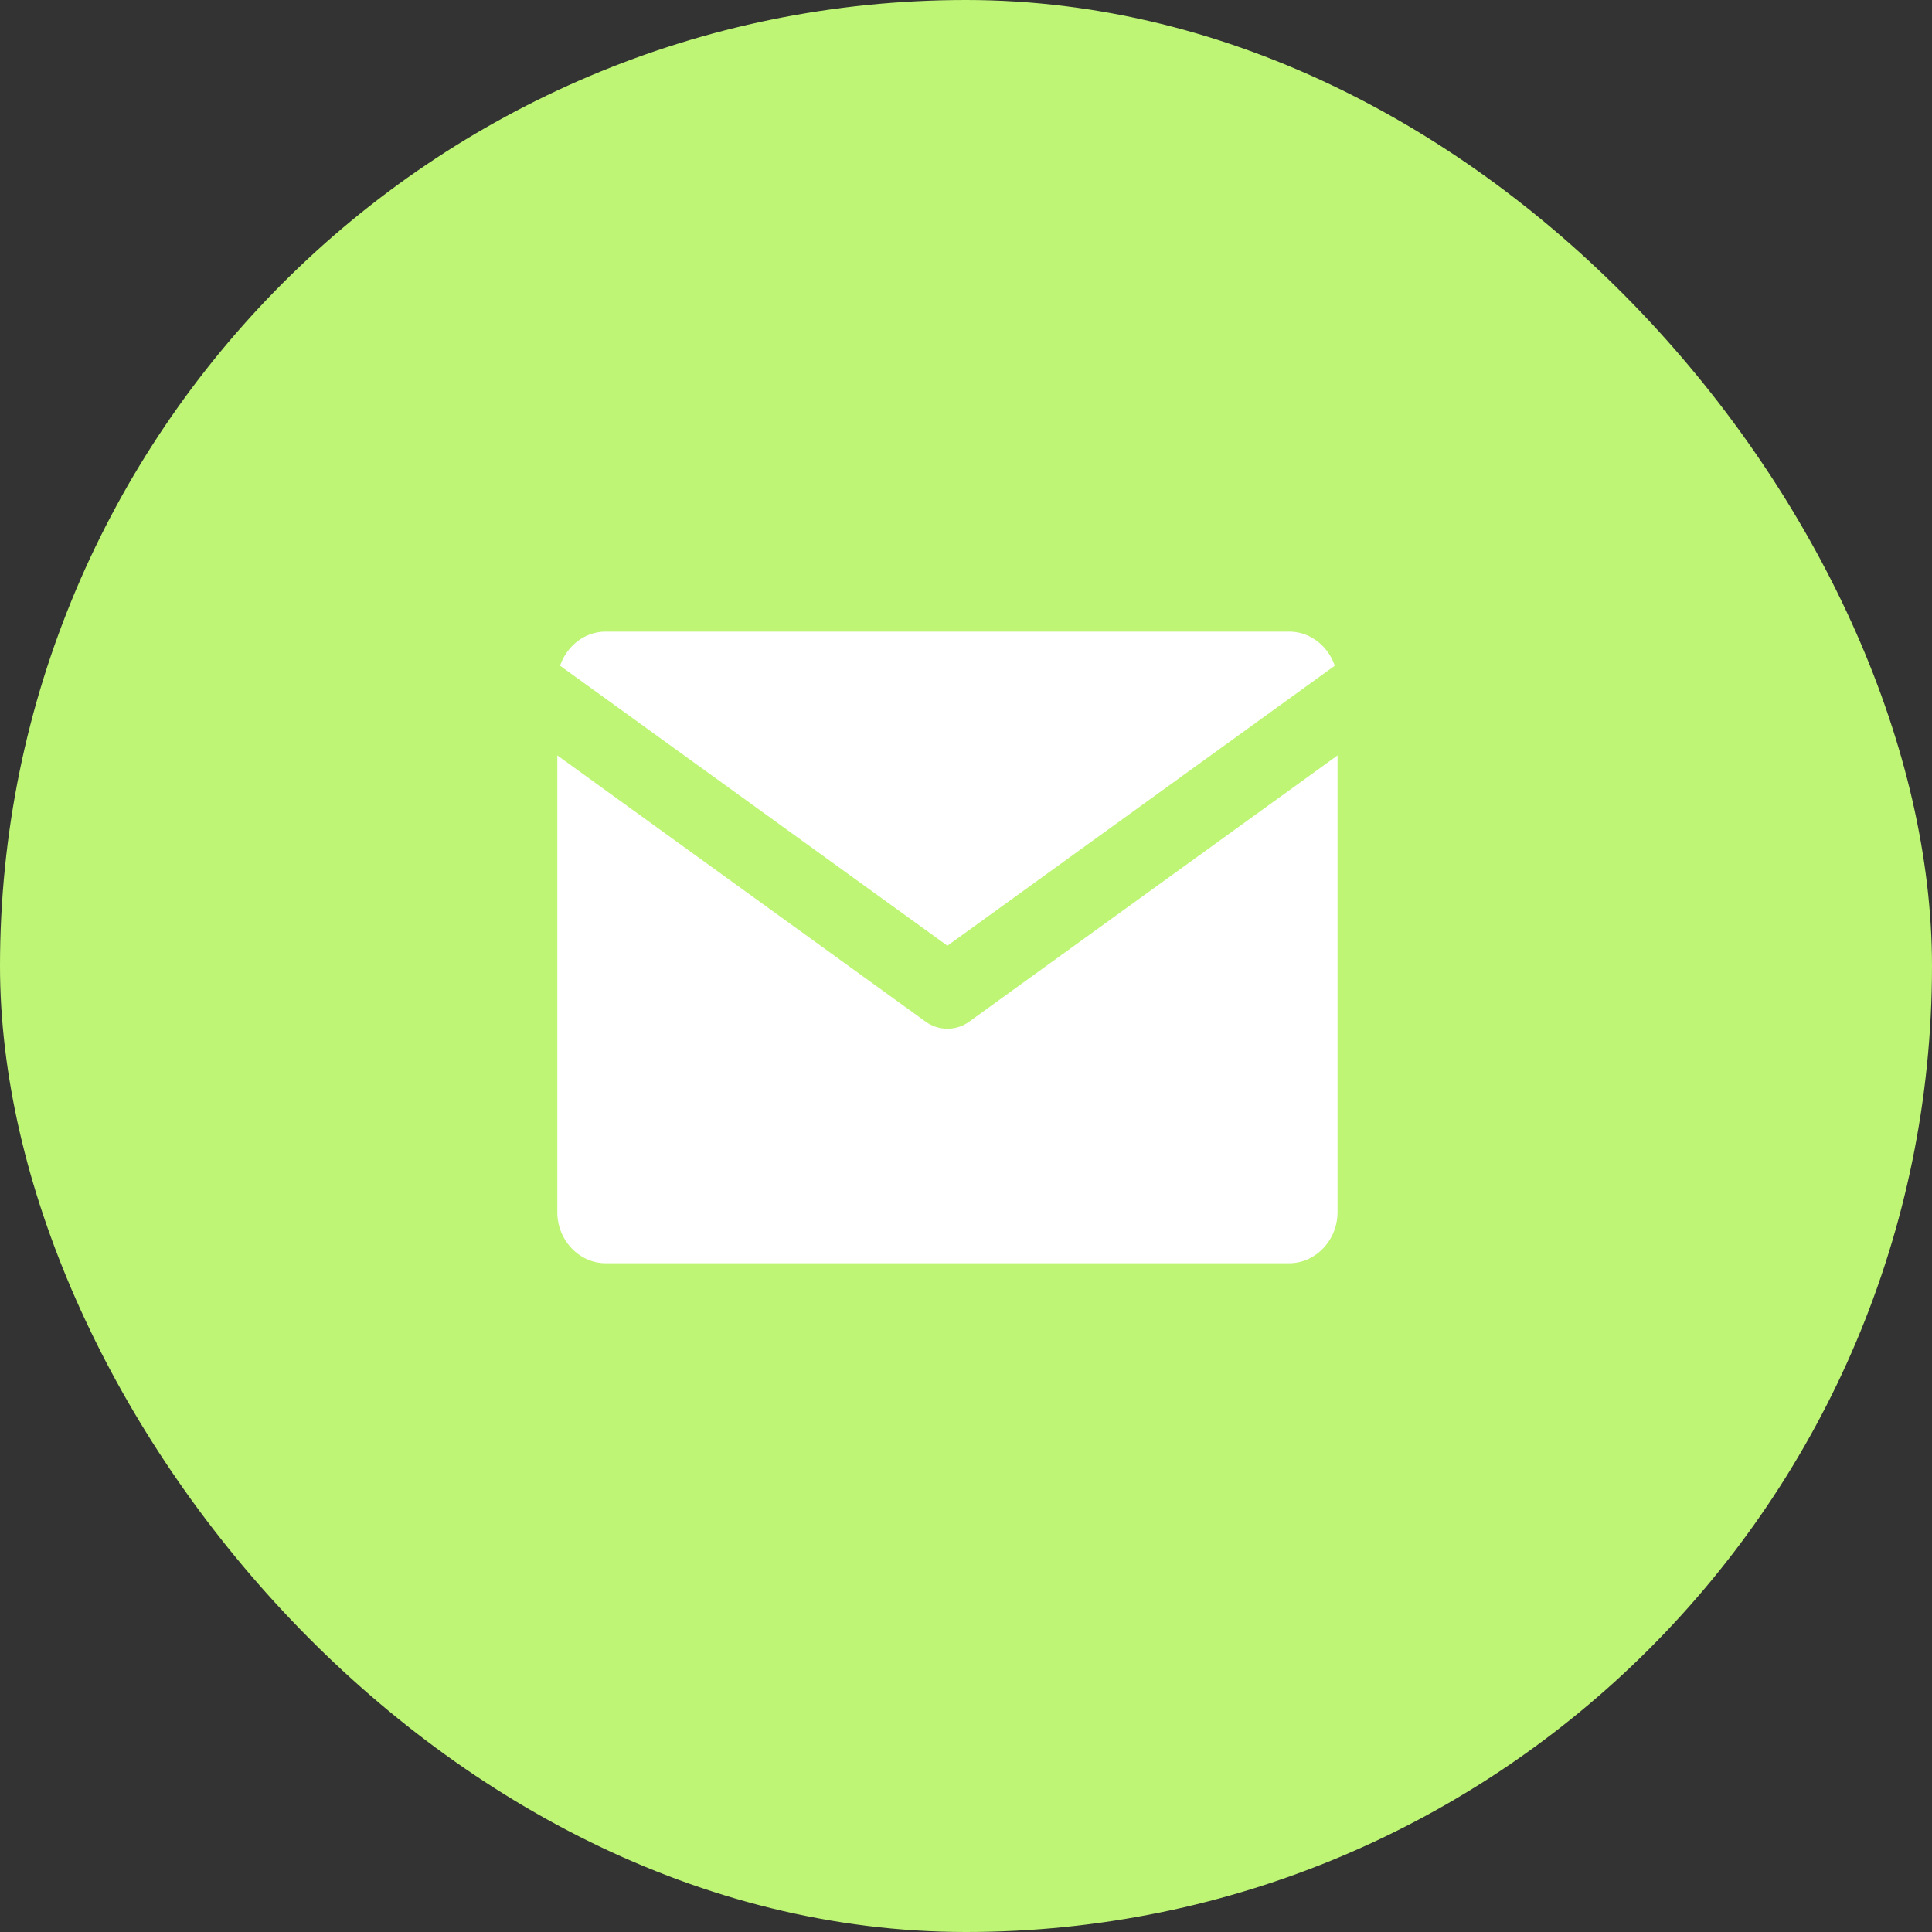<?xml version="1.0" encoding="UTF-8"?> <svg xmlns="http://www.w3.org/2000/svg" width="52" height="52" viewBox="0 0 52 52" fill="none"><rect x="0" y="0" width="52" height="52" fill="#333333" stroke="none"/> <rect width="52" height="52" rx="26" fill="#BEF575"></rect> <path d="M16.3 16H34.7C35.965 16 37 17.069 37 18.375V32.625C37 33.931 35.965 35 34.7 35H16.3C15.035 35 14 33.931 14 32.625V18.375C14 17.069 15.035 16 16.3 16Z" fill="white" stroke="#BEF575" stroke-width="2" stroke-linecap="round" stroke-linejoin="round"></path> <path d="M37 18.375L25.5 26.688L14 18.375" fill="white"></path> <path d="M37 18.375L25.5 26.688L14 18.375" stroke="#BEF575" stroke-width="2" stroke-linecap="round" stroke-linejoin="round"></path> </svg> 